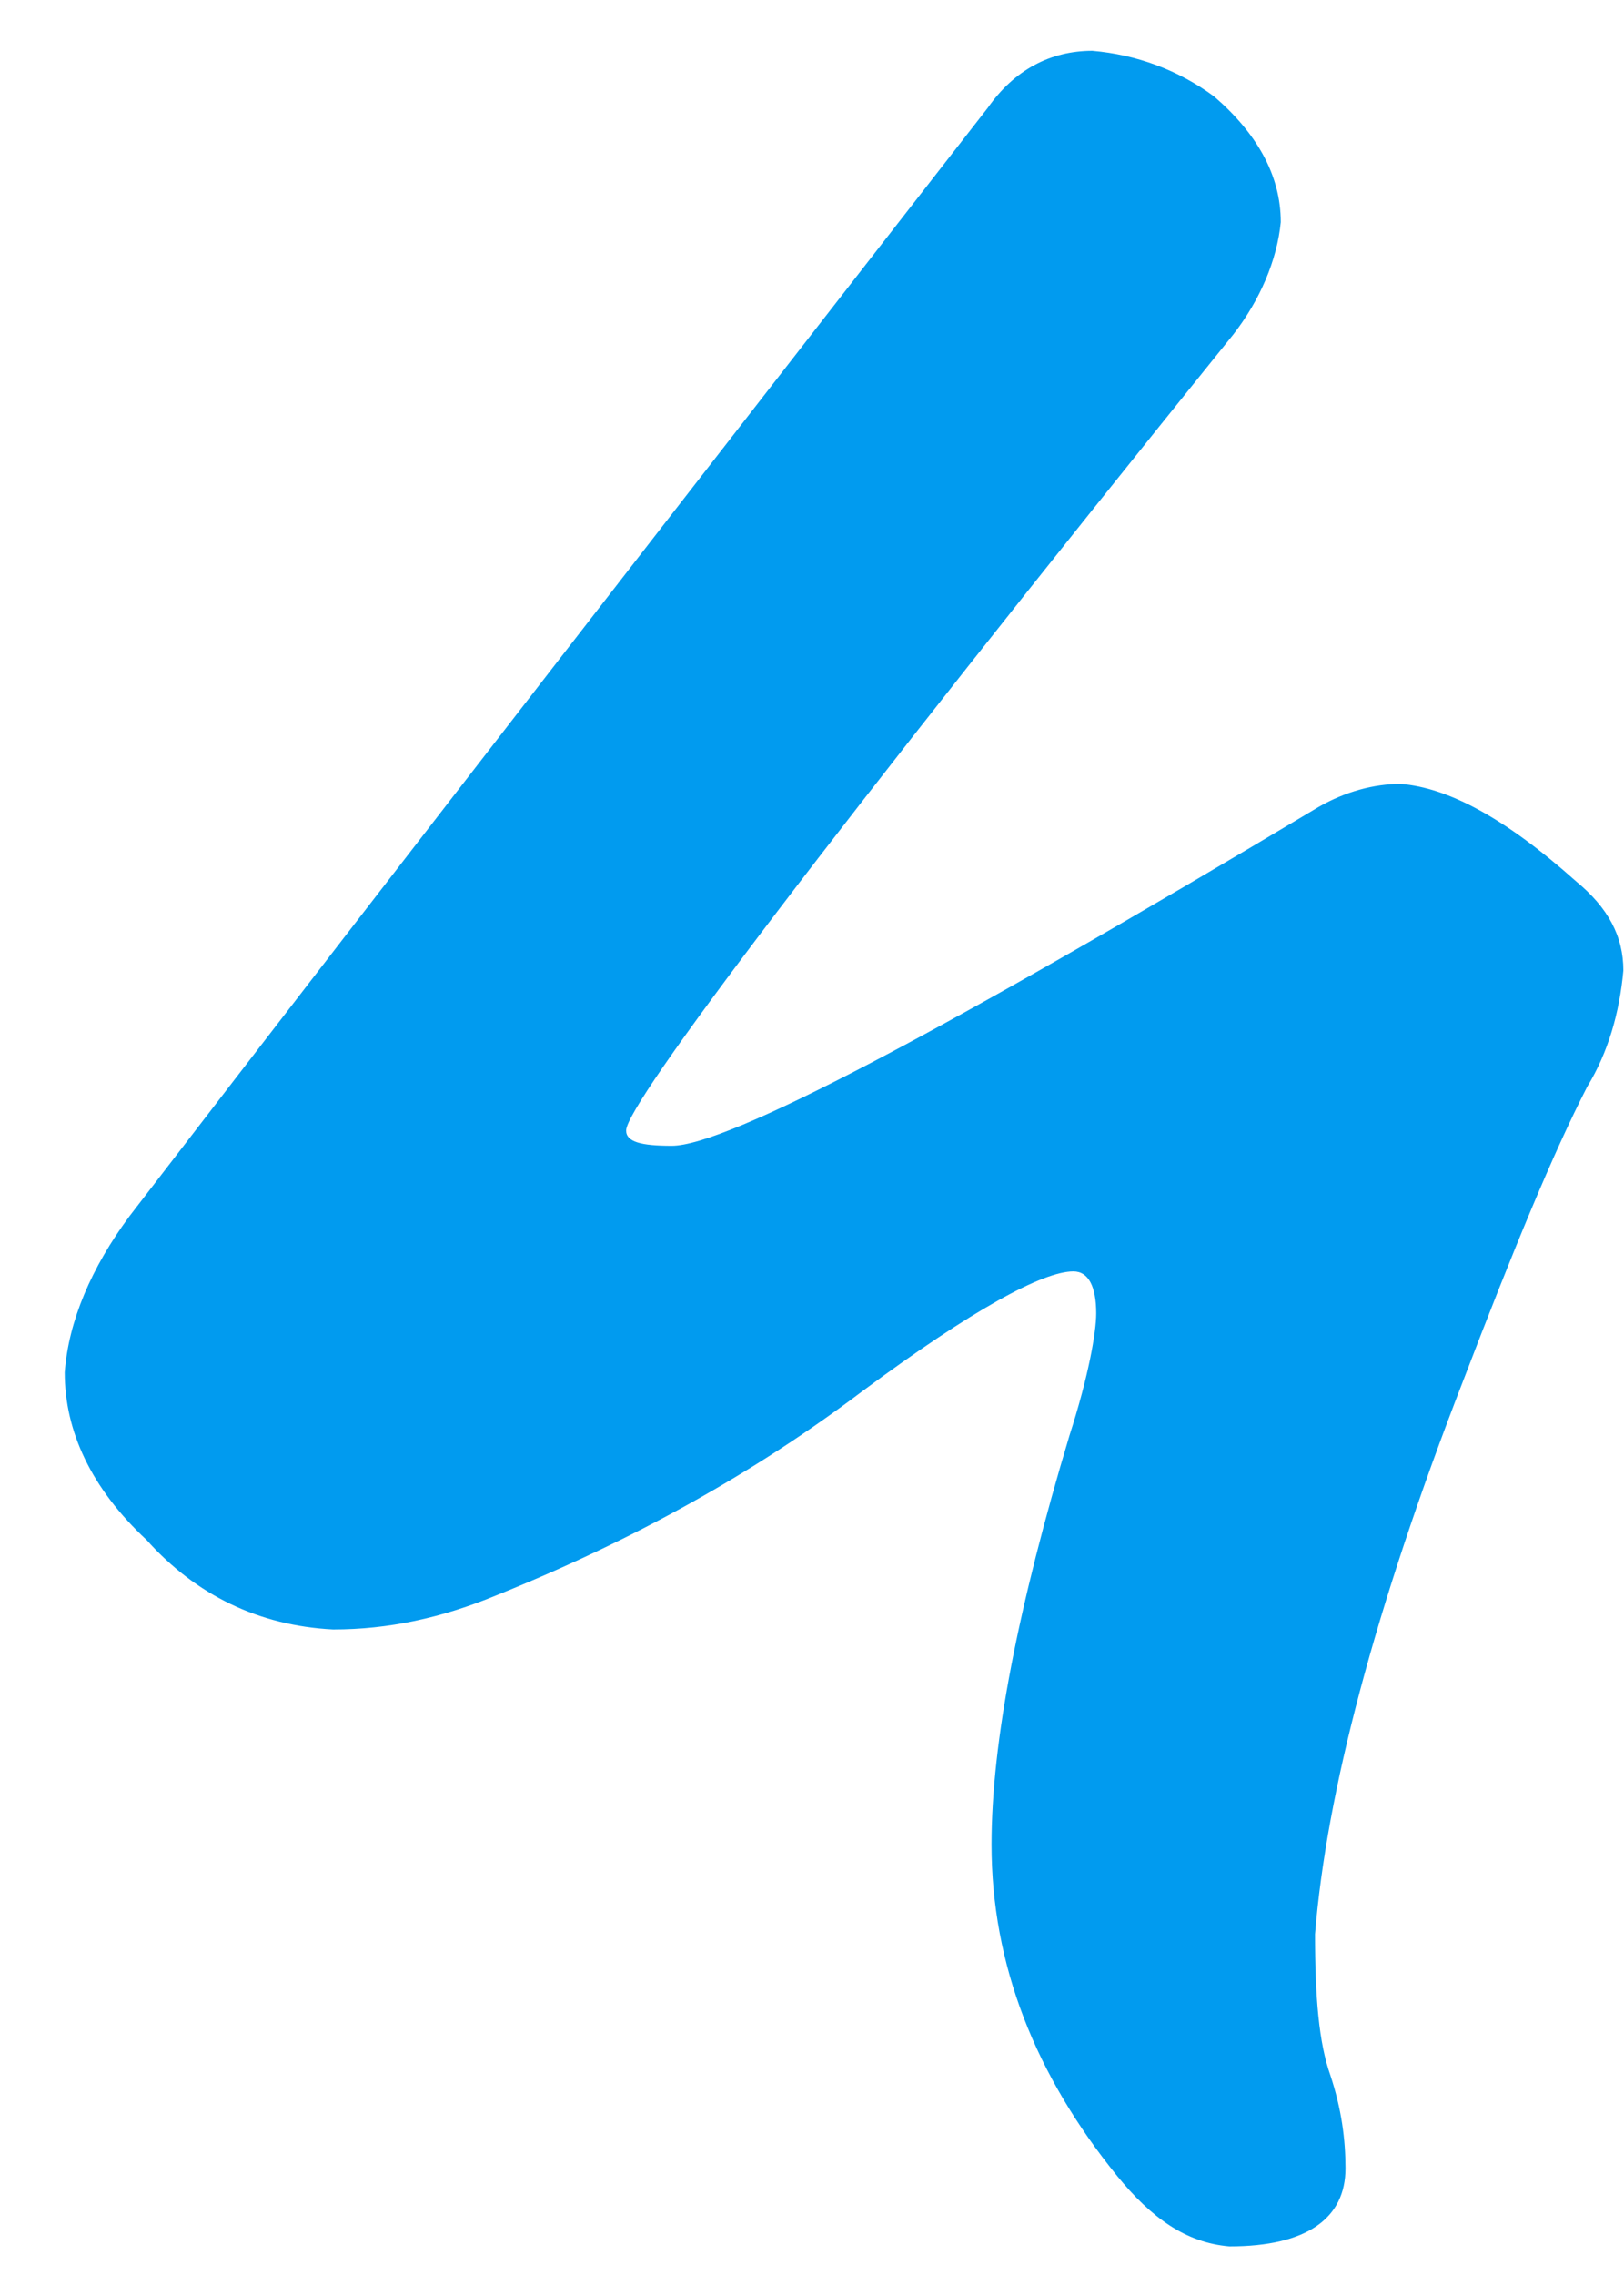 <svg width="20" height="28" viewBox="0 0 20 28" fill="none" xmlns="http://www.w3.org/2000/svg">
<path d="M15.141 27.648C14.602 27.602 14.18 27.297 13.758 26.781C12.75 25.539 12.211 24.18 12.211 22.703C12.211 21.438 12.539 19.773 13.172 17.664C13.406 16.938 13.5 16.398 13.5 16.164C13.5 15.836 13.406 15.648 13.219 15.648C12.844 15.648 11.977 16.117 10.617 17.125C9.281 18.133 7.805 18.953 6.117 19.633C5.438 19.914 4.781 20.055 4.102 20.055C3.188 20.008 2.414 19.633 1.805 18.953C1.125 18.32 0.797 17.617 0.797 16.891C0.844 16.258 1.125 15.602 1.594 14.969C5.109 10.398 8.602 5.898 12.164 1.328C12.492 0.859 12.938 0.625 13.453 0.625C13.992 0.672 14.508 0.859 14.953 1.188C15.469 1.633 15.773 2.148 15.773 2.734C15.727 3.203 15.516 3.695 15.188 4.117C10.195 10.305 7.711 13.586 7.711 13.914C7.711 14.055 7.898 14.102 8.273 14.102C8.953 14.102 11.578 12.719 16.242 9.93C16.57 9.742 16.922 9.648 17.25 9.648C17.836 9.695 18.539 10.07 19.406 10.844C19.805 11.172 19.992 11.523 19.992 11.945C19.945 12.461 19.805 12.953 19.547 13.375C19.125 14.195 18.633 15.391 18.023 16.984C16.922 19.82 16.336 22.07 16.195 23.805C16.195 24.578 16.242 25.141 16.383 25.539C16.523 25.961 16.57 26.336 16.57 26.688C16.57 27.297 16.102 27.648 15.141 27.648Z" fill="#019BEF"/>
</svg>
